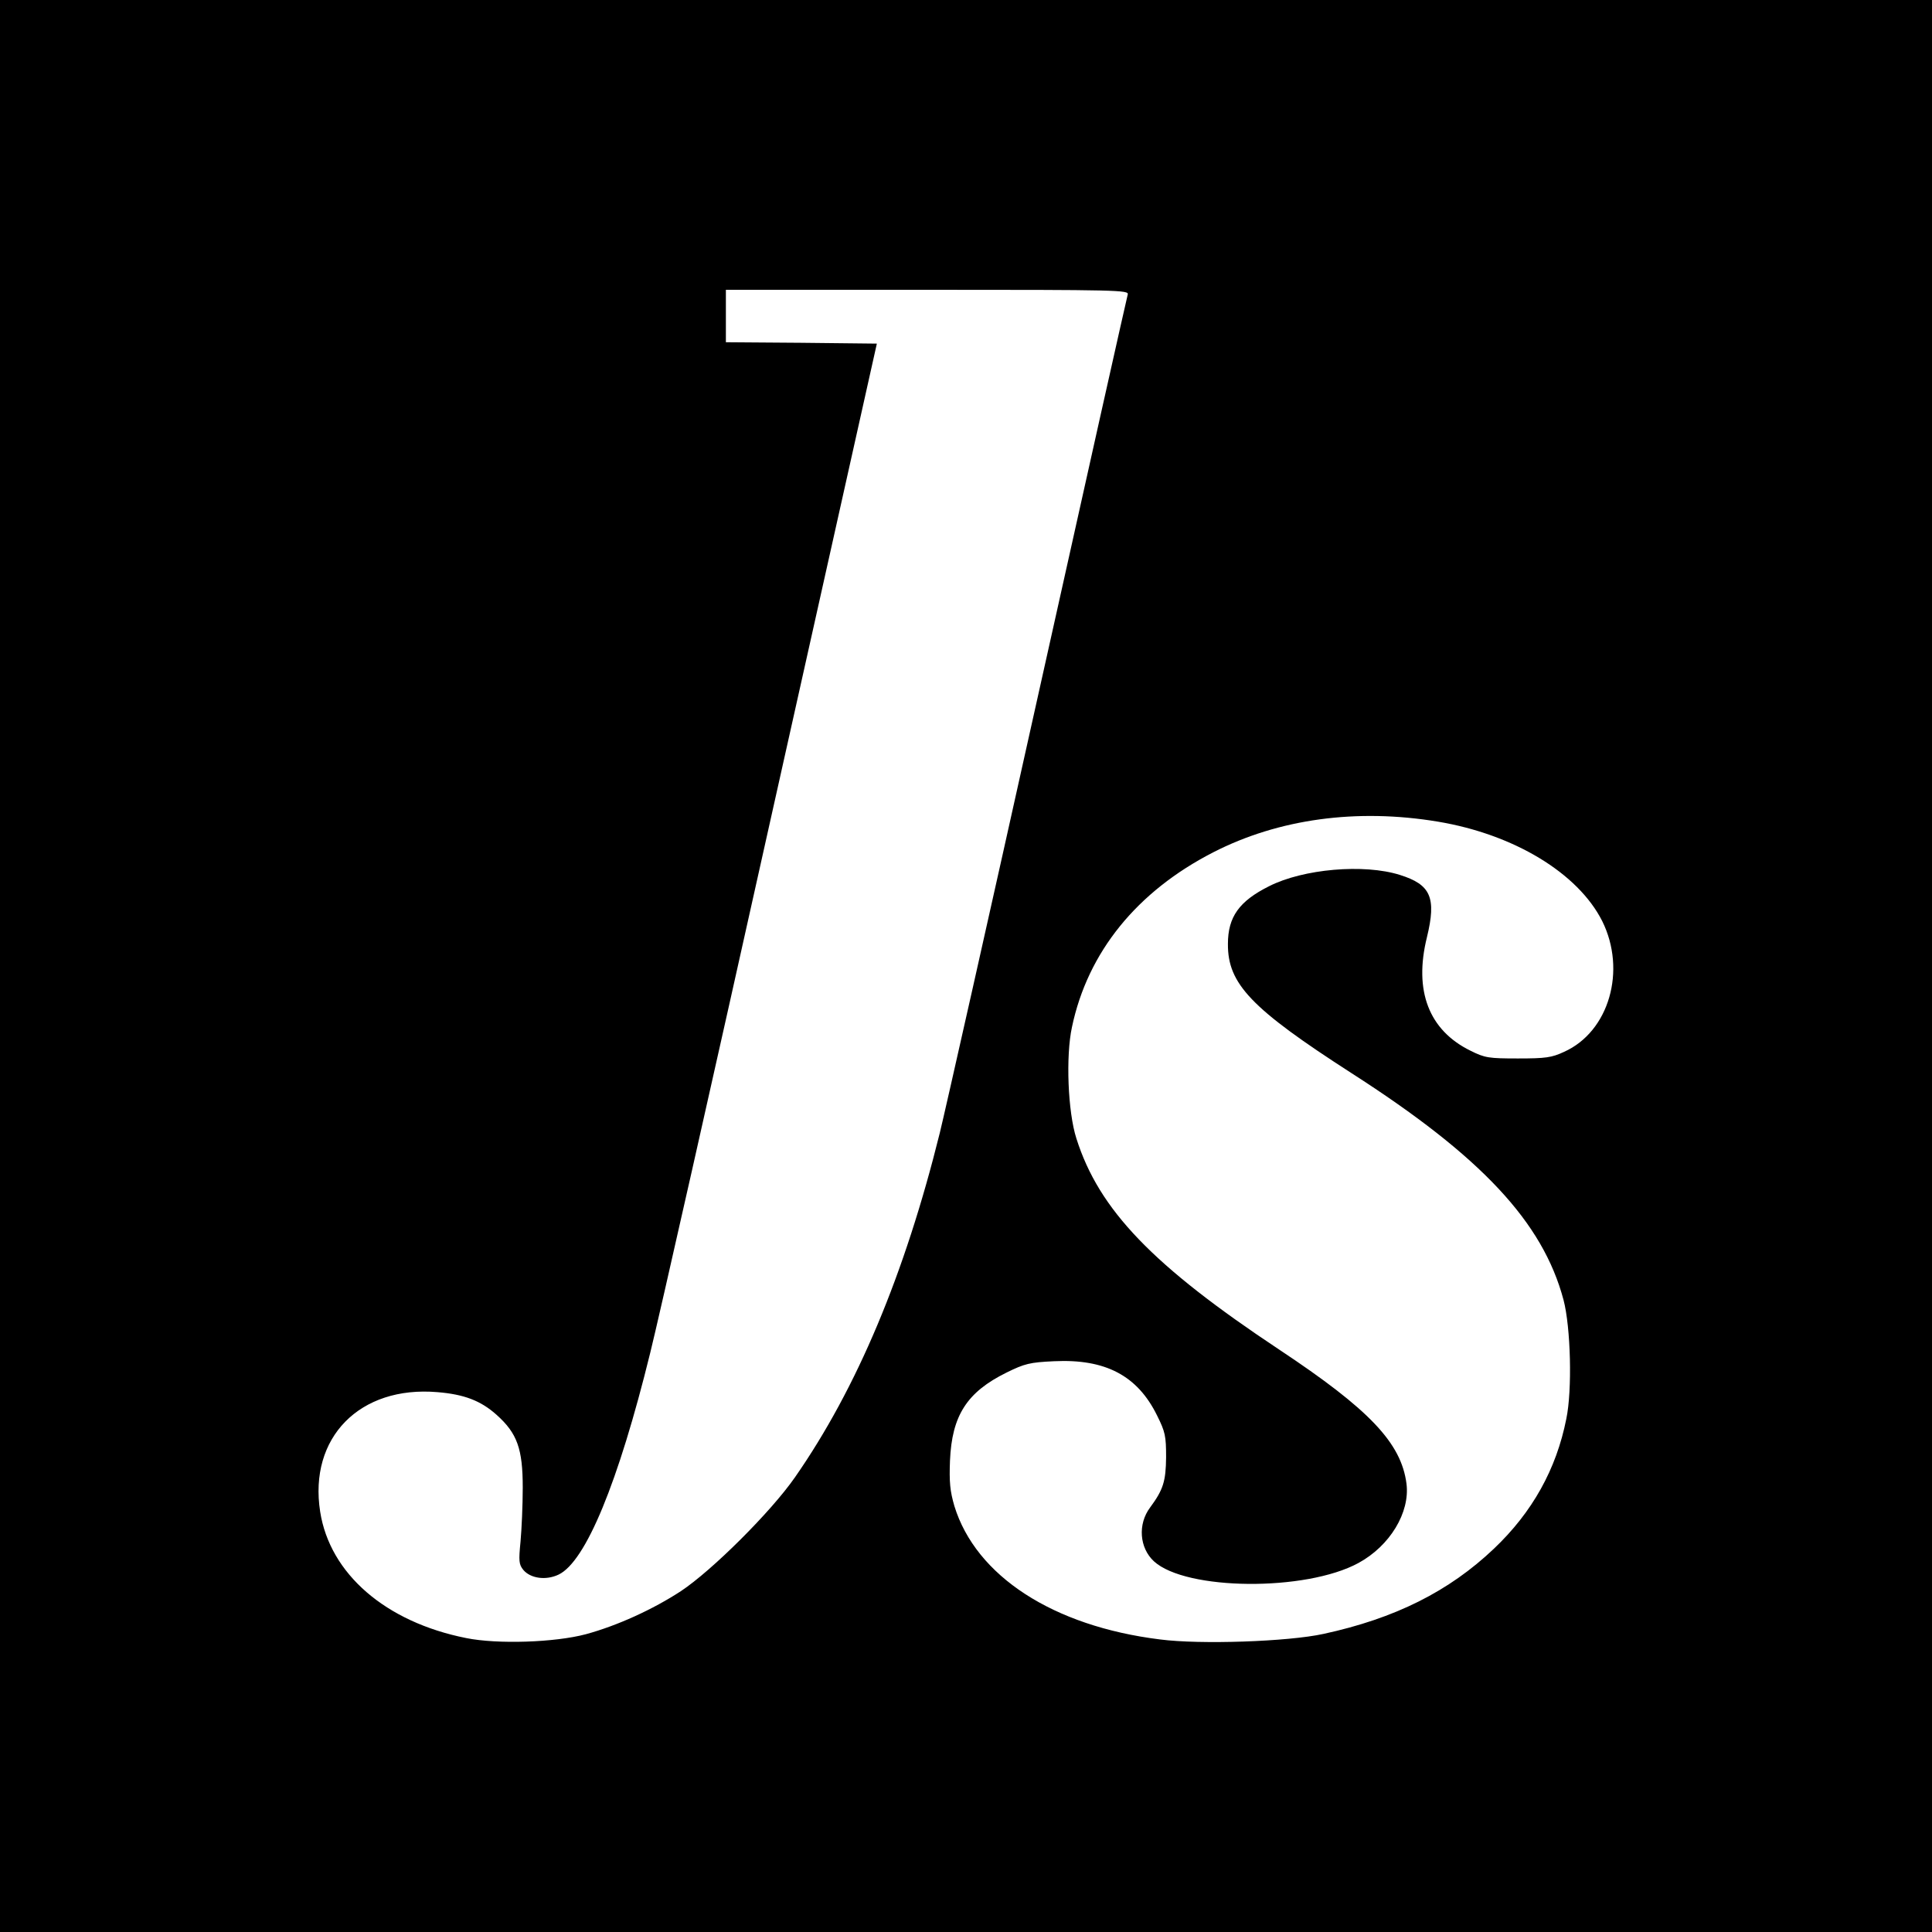 <?xml version="1.0" standalone="no"?>
<!DOCTYPE svg PUBLIC "-//W3C//DTD SVG 20010904//EN"
 "http://www.w3.org/TR/2001/REC-SVG-20010904/DTD/svg10.dtd">
<svg version="1.0" xmlns="http://www.w3.org/2000/svg"
 width="700pt" height="700pt" viewBox="0 0 700 700"
 preserveAspectRatio="xMidYMid meet">
<g transform="translate(0,700) scale(0.1,-0.1)"
fill="#000000" stroke="none">
<path d="M0 3500 l0 -3500 3500 0 3500 0 0 3500 0 3500 -3500 0 -3500 0 0
-3500z m4086 2433 c-3 -10 -150 -666 -326 -1458 -176 -792 -336 -1503 -355
-1580 -127 -512 -300 -925 -525 -1248 -87 -125 -300 -337 -413 -412 -101 -66
-230 -125 -344 -156 -112 -30 -321 -37 -434 -14 -292 58 -494 233 -529 458
-42 268 143 457 425 433 97 -8 157 -31 214 -82 75 -67 95 -123 95 -264 0 -63
-4 -151 -8 -195 -7 -71 -6 -83 10 -103 26 -31 82 -39 128 -17 98 47 216 332
332 804 31 124 228 998 438 1941 l383 1715 -274 3 -273 2 0 95 0 95 731 0
c691 0 730 -1 725 -17z m1124 -1910 c275 -46 507 -186 595 -360 89 -179 25
-401 -138 -474 -45 -21 -67 -24 -167 -24 -106 0 -120 2 -172 28 -151 74 -206
217 -158 411 35 144 14 191 -98 226 -130 41 -350 22 -474 -41 -108 -54 -149
-111 -149 -209 -1 -145 84 -234 449 -469 469 -301 692 -539 767 -821 26 -99
32 -326 10 -431 -36 -182 -123 -338 -262 -470 -163 -155 -359 -253 -618 -309
-128 -28 -446 -39 -592 -20 -388 48 -667 230 -745 483 -16 55 -19 87 -16 165
7 163 61 248 205 319 65 32 84 37 172 41 186 9 302 -52 373 -196 30 -60 33
-75 33 -152 -1 -87 -10 -117 -58 -182 -45 -60 -39 -146 14 -195 116 -106 550
-110 741 -6 114 62 187 183 174 287 -19 148 -134 269 -461 486 -458 304 -653
506 -735 765 -31 96 -39 299 -16 404 57 271 235 491 512 633 236 121 520 160
814 111z"/>
</g>
</svg>

